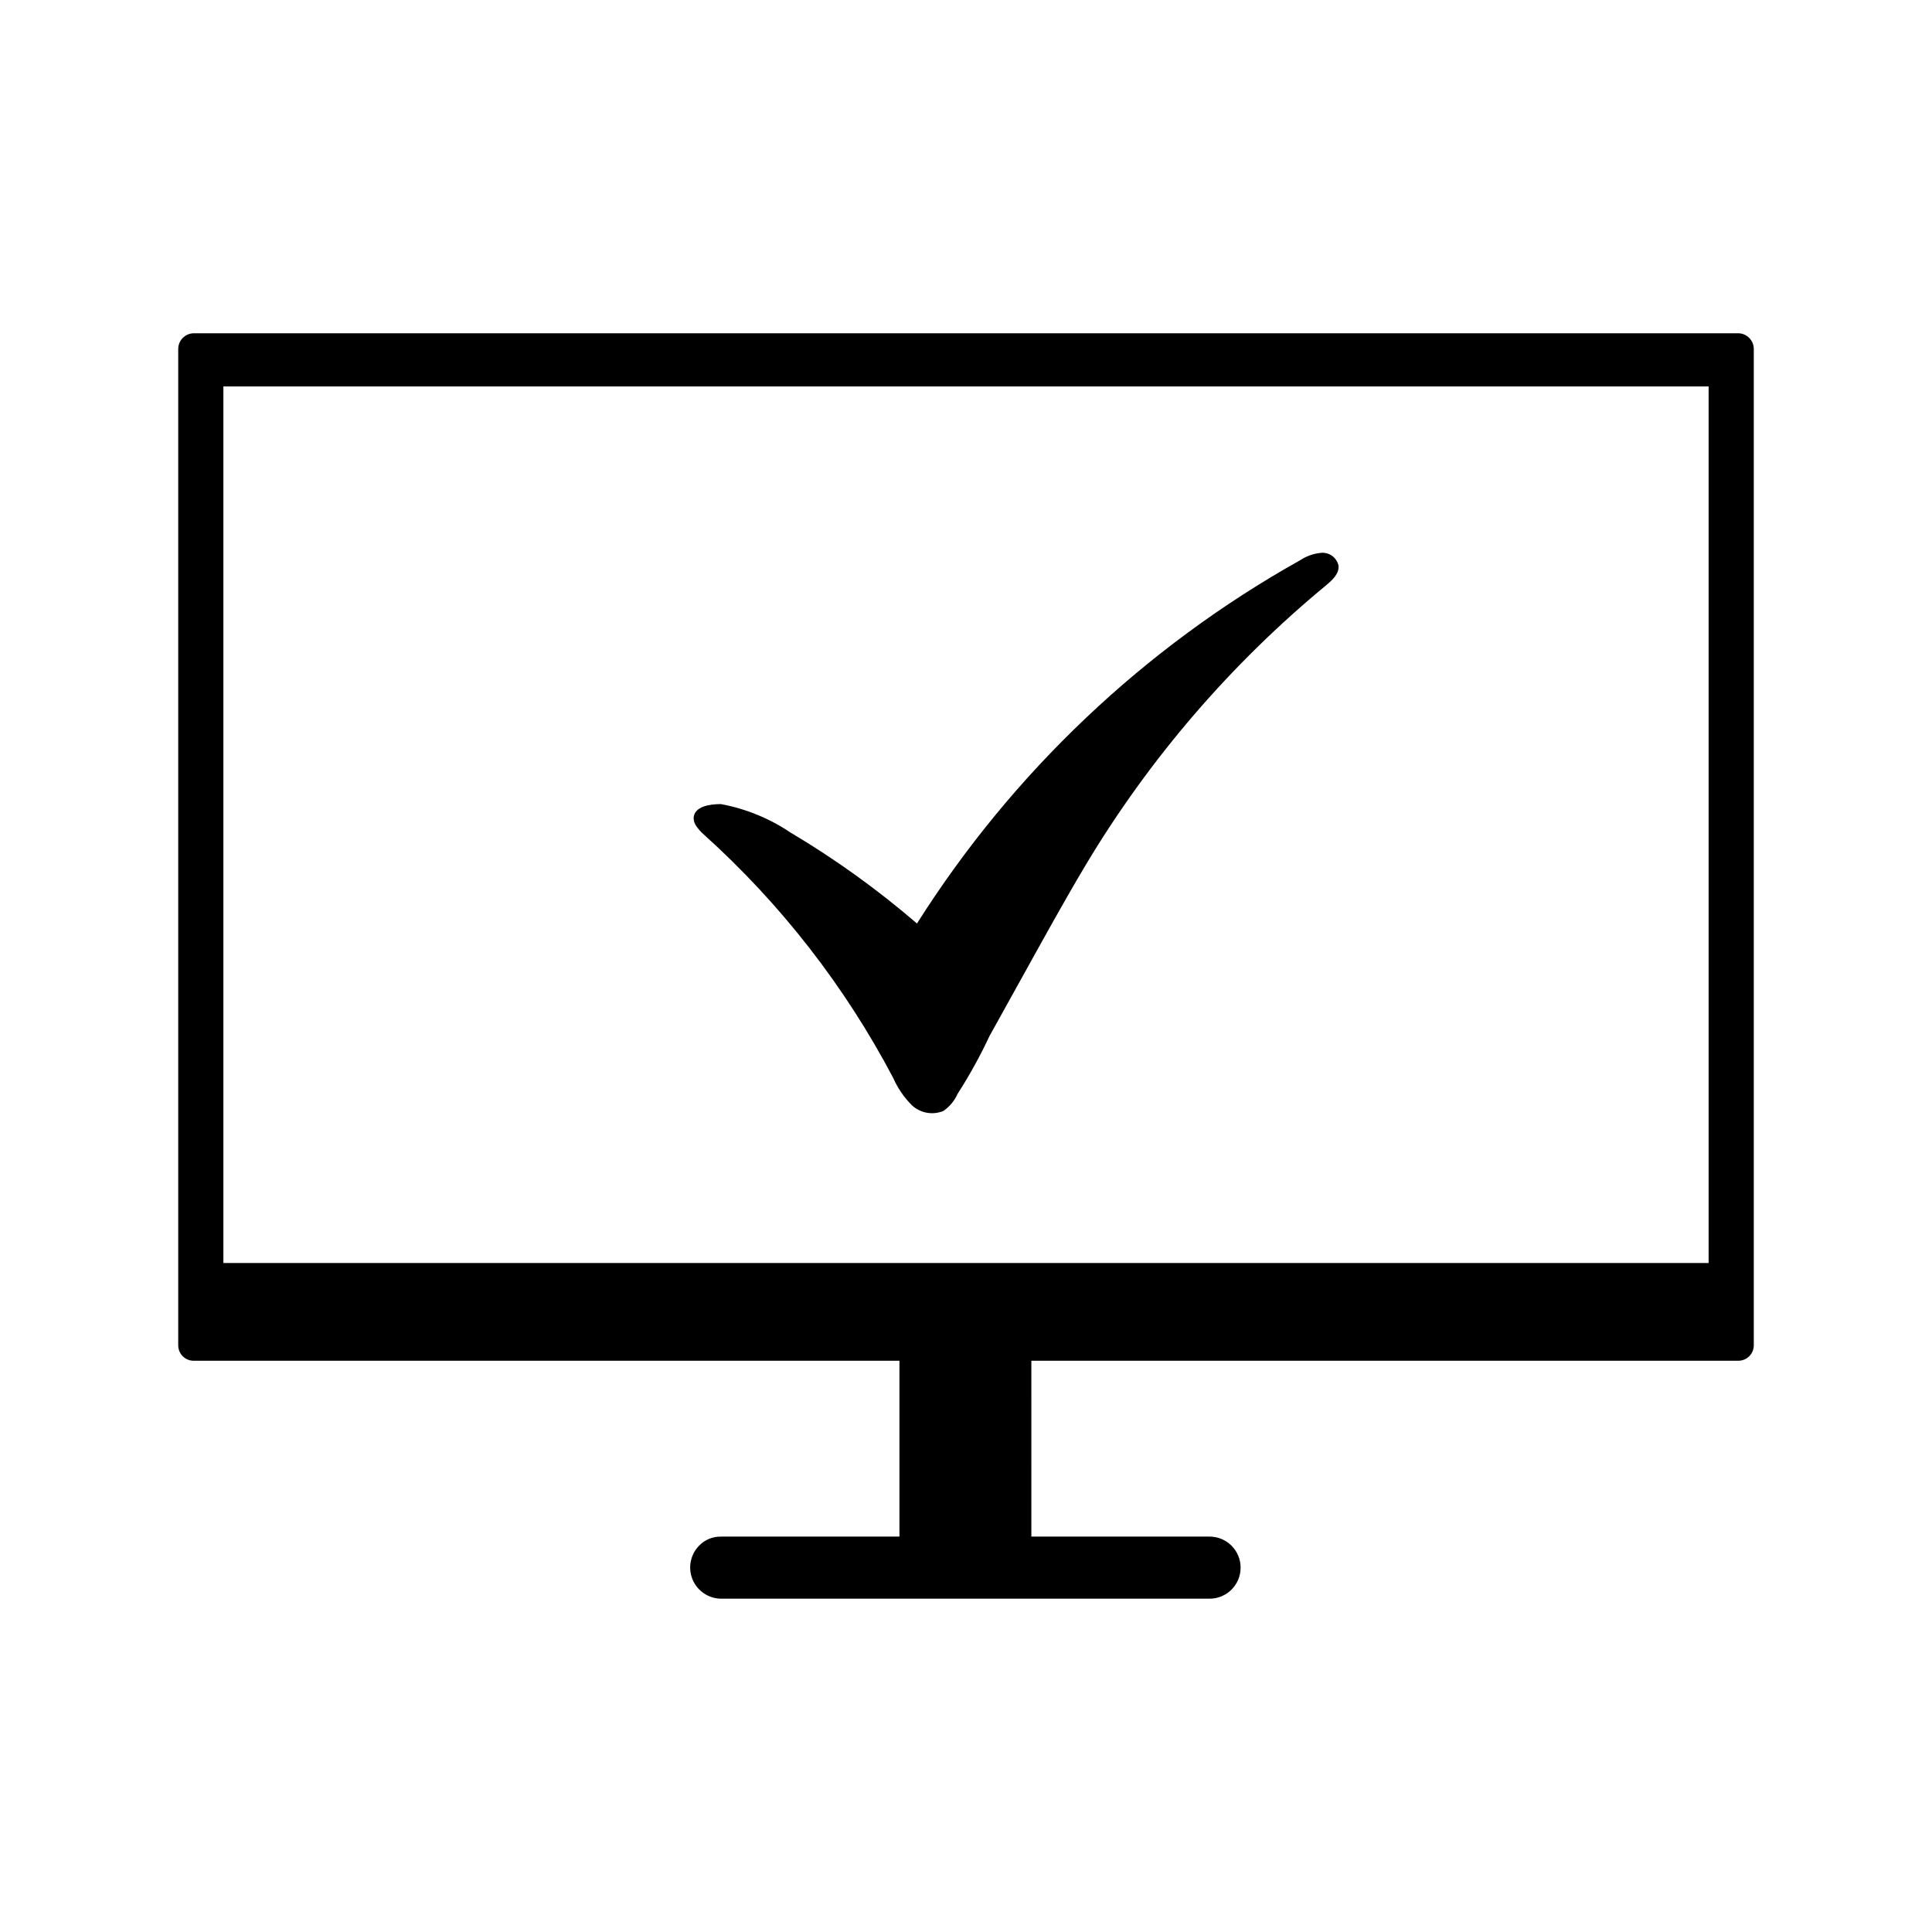 <?xml version="1.0" encoding="UTF-8"?>
<!-- Uploaded to: SVG Repo, www.svgrepo.com, Generator: SVG Repo Mixer Tools -->
<svg fill="#000000" width="800px" height="800px" version="1.1" viewBox="144 144 512 512" xmlns="http://www.w3.org/2000/svg">
 <g>
  <path d="m328.52 362.92c0.582 0.844 1.27 1.613 2.047 2.281 20.387 18.367 37.363 40.191 50.145 64.473 1.203 2.738 2.91 5.223 5.039 7.32 2.254 2.023 5.469 2.574 8.266 1.418 1.652-1.148 2.961-2.727 3.777-4.566 3.148-4.894 5.965-9.996 8.426-15.27l8.738-15.742c5.512-9.918 10.941-19.836 16.766-29.598v-0.004c16.887-28.207 38.48-53.312 63.844-74.234 1.574-1.34 3.387-2.992 3.148-5.117-0.461-2.078-2.363-3.512-4.488-3.383-2.023 0.172-3.973 0.848-5.668 1.965-41.332 23.145-76.238 56.234-101.55 96.277-10.48-9.02-21.727-17.105-33.613-24.168-5.543-3.711-11.781-6.258-18.34-7.477-3.07 0-7.086 0.629-7.242 3.699 0.016 0.762 0.262 1.504 0.707 2.125z"/>
  <path d="m604.67 232.32h-409.35c-2.273 0.043-4.094 1.898-4.09 4.172v264.03c0 1.086 0.43 2.129 1.195 2.894 0.77 0.77 1.812 1.199 2.894 1.199h187.04v46.602h-47.23c-2.184-0.055-4.297 0.801-5.824 2.363-2.348 2.363-3.047 5.906-1.777 8.984 1.273 3.078 4.269 5.09 7.602 5.106h129.42c4.543 0 8.223-3.684 8.223-8.227 0-4.543-3.68-8.227-8.223-8.227h-47.23l-0.004-46.602h187.36c1.086 0 2.125-0.43 2.894-1.199 0.766-0.766 1.199-1.809 1.199-2.894v-264.03c0-2.273-1.82-4.129-4.094-4.172zm-7.871 246.39h-393.6v-232.3h393.6z"/>
 </g>
</svg>